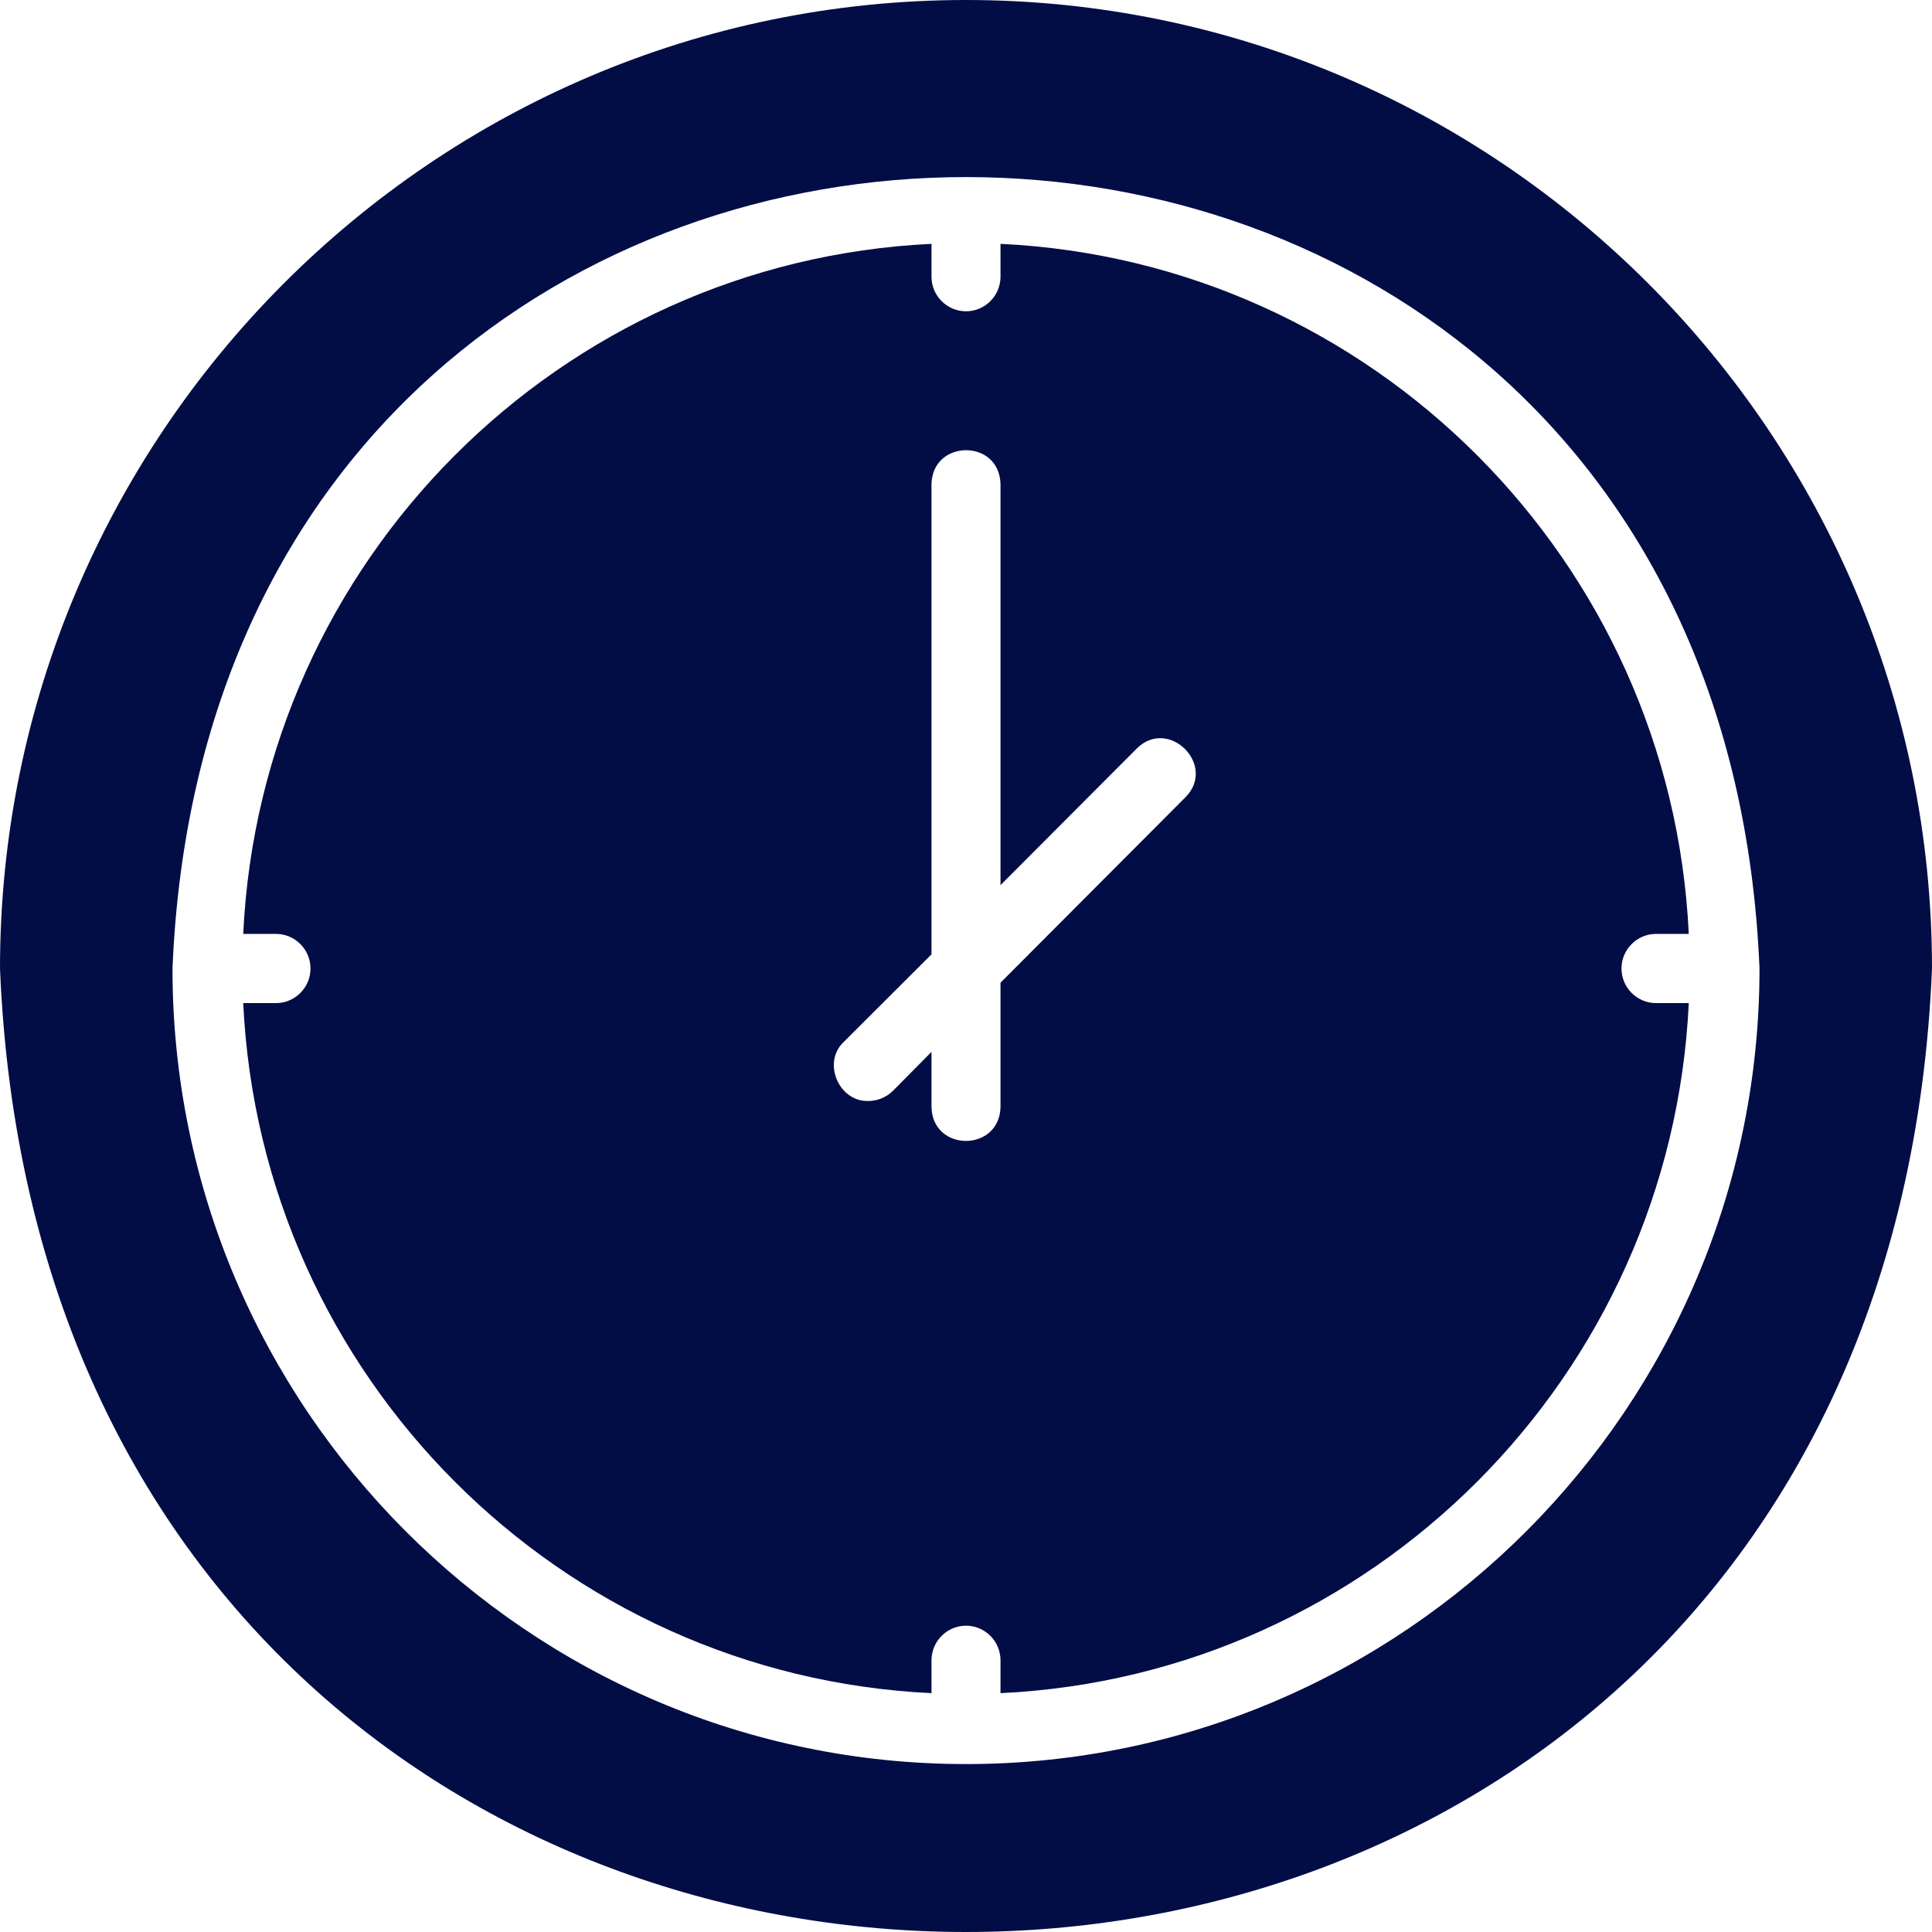 <svg width="64" height="64" viewBox="0 0 64 64" fill="none" xmlns="http://www.w3.org/2000/svg">
<path d="M32 0C14.354 0 0 14.391 0 32.083C1.757 74.645 62.25 74.633 64 32.083C64 14.391 49.646 0 32 0ZM32 58.437C17.509 58.437 5.714 46.612 5.714 32.083C7.162 -2.878 56.843 -2.868 58.286 32.083C58.286 46.612 46.491 58.437 32 58.437Z" fill="#020D46"/>
<path d="M53.714 32.083C53.714 31.453 54.228 30.937 54.857 30.937H55.943C55.36 18.585 45.463 8.662 33.143 8.078V9.167C33.143 9.797 32.629 10.312 32 10.312C31.371 10.312 30.857 9.797 30.857 9.167V8.078C18.537 8.662 8.64 18.585 8.057 30.937H9.143C9.771 30.937 10.286 31.453 10.286 32.083C10.286 32.713 9.771 33.229 9.143 33.229H8.057C8.64 45.581 18.537 55.503 30.857 56.088V54.999C30.857 54.369 31.371 53.853 32 53.853C32.629 53.853 33.143 54.369 33.143 54.999V56.088C45.463 55.503 55.36 45.581 55.943 33.229H54.857C54.228 33.229 53.714 32.713 53.714 32.083ZM39.269 26.411L33.143 32.553V36.666C33.116 38.167 30.886 38.175 30.857 36.666V34.844L29.577 36.139C29.349 36.357 29.063 36.471 28.766 36.471C27.788 36.505 27.224 35.191 27.954 34.512C27.954 34.512 30.857 31.613 30.857 31.613V16.042C30.883 14.545 33.113 14.529 33.143 16.042C33.143 16.042 33.143 29.322 33.143 29.322L37.657 24.796C38.71 23.745 40.322 25.349 39.269 26.411Z" fill="#020D46"/>
</svg>
